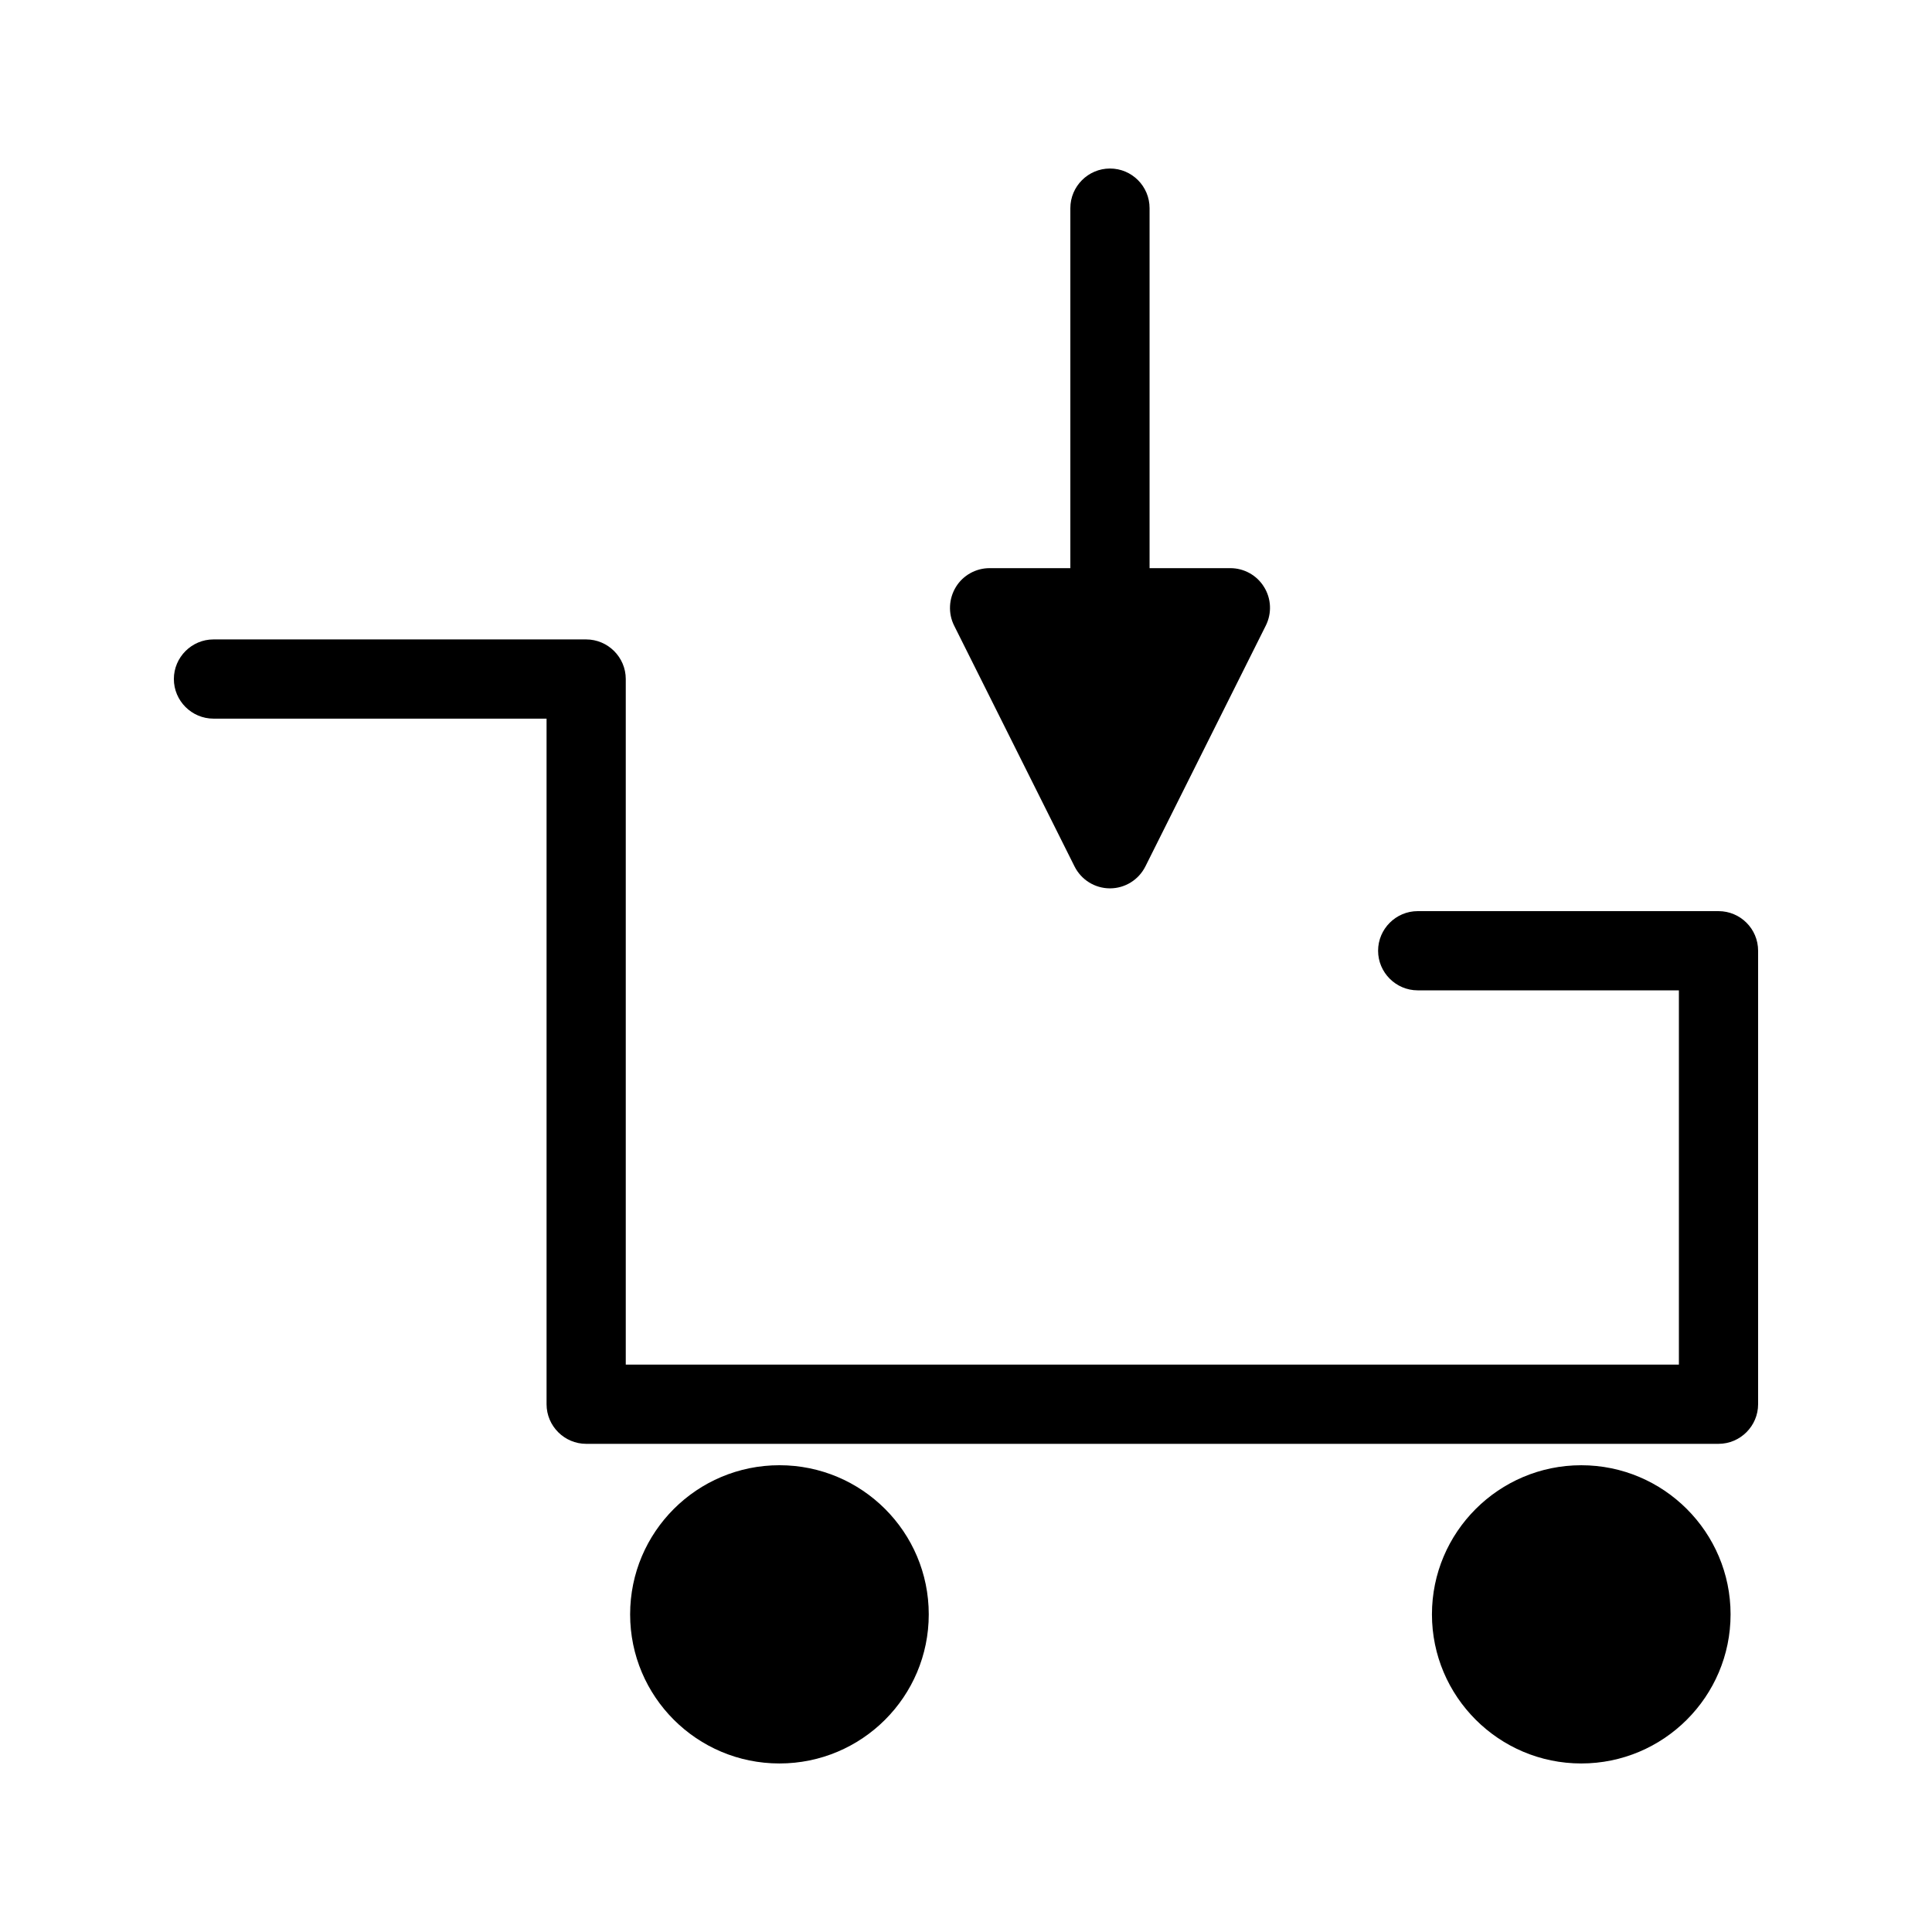 <?xml version="1.0" encoding="UTF-8"?>
<!-- Uploaded to: ICON Repo, www.svgrepo.com, Generator: ICON Repo Mixer Tools -->
<svg fill="#000000" width="800px" height="800px" version="1.1" viewBox="144 144 512 512" xmlns="http://www.w3.org/2000/svg">
 <g>
  <path d="m438.15 188.66c-5.773 0-10.496 4.723-10.496 10.496v95.41h-21.41c-3.621 0-7.031 1.891-8.922 4.984-1.891 3.098-2.098 6.981-0.473 10.234l31.906 63.816c1.785 3.57 5.406 5.824 9.395 5.824 3.988 0 7.609-2.258 9.395-5.824l31.906-63.816c1.625-3.254 1.469-7.137-0.473-10.234-1.891-3.098-5.301-4.984-8.922-4.984h-21.41v-95.41c0-5.773-4.672-10.496-10.496-10.496z"/>
  <path d="m599.42 385.46h-79.715c-5.773 0-10.496 4.723-10.496 10.496 0 5.773 4.723 10.496 10.496 10.496h69.219v99.188h-279.09v-181.69c0-5.773-4.723-10.496-10.496-10.496h-98.766c-5.773 0-10.496 4.723-10.496 10.496s4.723 10.496 10.496 10.496h88.273v181.69c0 5.773 4.723 10.496 10.496 10.496h300.08c5.773 0 10.496-4.723 10.496-10.496v-120.18c0-5.824-4.723-10.496-10.496-10.496z"/>
  <path d="m390.13 571.82c0 21.824-17.715 39.516-39.57 39.516s-39.57-17.691-39.57-39.516c0-21.828 17.715-39.52 39.57-39.52s39.57 17.691 39.57 39.52"/>
  <path d="m602.62 571.82c0-21.777-17.738-39.516-39.57-39.516-21.832 0-39.57 17.738-39.57 39.516 0 21.777 17.738 39.516 39.57 39.516 21.832 0 39.57-17.738 39.57-39.516z"/>
 </g>
</svg>